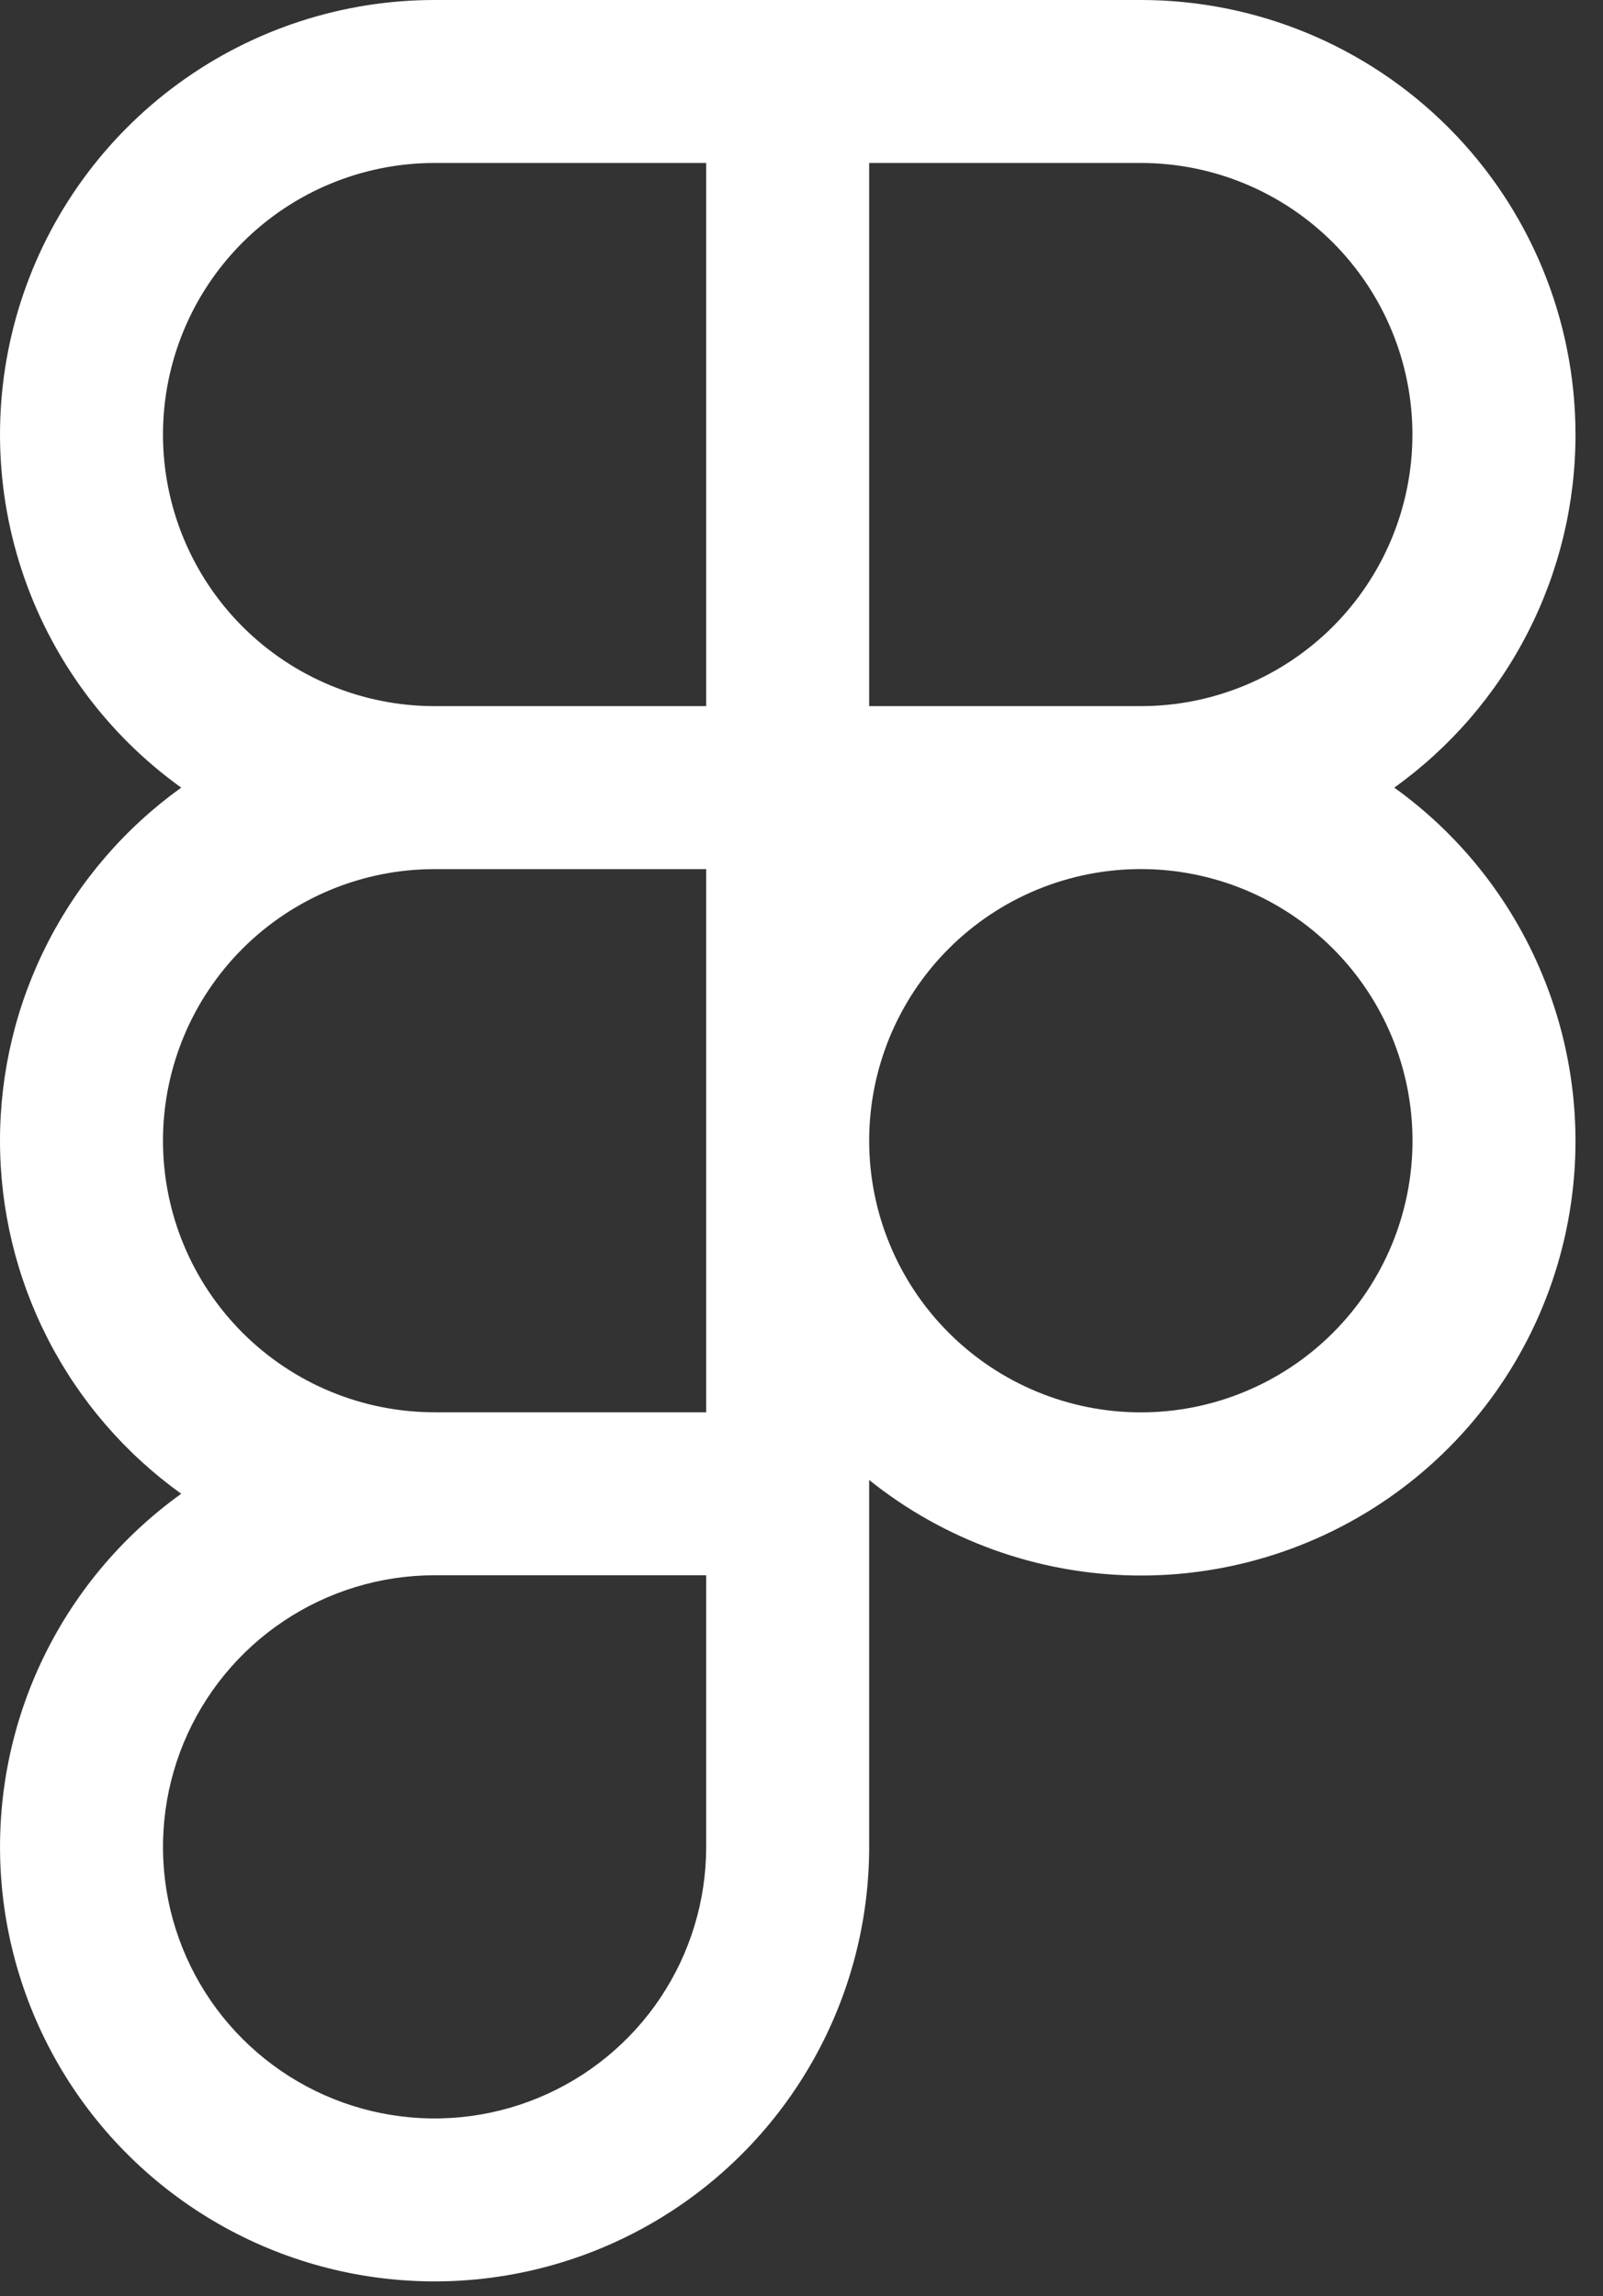 <?xml version="1.0" encoding="utf-8"?>
<svg xmlns="http://www.w3.org/2000/svg" fill="none" height="100%" overflow="visible" preserveAspectRatio="none" style="display: block;" viewBox="0 0 37 53" width="100%">
<rect x="0" y="0" width="37" height="53" fill="#333333" stroke="none"/>
<path clip-rule="evenodd" d="M20.062 34.163C21.799 35.556 23.951 36.331 26.178 36.367C28.404 36.402 30.58 35.695 32.36 34.358C34.141 33.02 35.425 31.128 36.011 28.979C36.598 26.831 36.452 24.548 35.597 22.492C34.883 20.765 33.7 19.271 32.182 18.181C33.477 17.253 34.532 16.029 35.259 14.612C35.987 13.194 36.366 11.624 36.365 10.031C36.365 7.371 35.308 4.819 33.427 2.938C31.546 1.057 28.994 4.18762e-07 26.334 4.18762e-07H10.034C7.91 -0.001 5.841 0.673 4.125 1.923C2.408 3.174 1.133 4.937 0.482 6.958C-0.168 8.98 -0.16 11.156 0.505 13.172C1.17 15.189 2.458 16.943 4.183 18.181C2.889 19.11 1.834 20.333 1.107 21.75C0.379 23.168 2.66287e-07 24.738 2.66287e-07 26.331C2.66287e-07 27.924 0.379 29.494 1.107 30.912C1.834 32.329 2.889 33.552 4.183 34.481C2.787 35.483 1.671 36.827 0.944 38.384C0.216 39.941 -0.099 41.66 0.028 43.374C0.155 45.088 0.721 46.74 1.67 48.173C2.62 49.605 3.922 50.77 5.451 51.555C6.98 52.34 8.685 52.718 10.403 52.655C12.12 52.591 13.793 52.087 15.26 51.191C16.726 50.296 17.938 49.038 18.779 47.539C19.62 46.04 20.062 44.35 20.062 42.631V34.163ZM10.031 3.762C8.369 3.762 6.774 4.422 5.598 5.598C4.422 6.774 3.762 8.368 3.762 10.031C3.762 11.694 4.422 13.288 5.598 14.464C6.774 15.64 8.369 16.3 10.031 16.3H16.3V3.762H10.031ZM16.3 36.362H10.031C8.791 36.362 7.579 36.73 6.548 37.419C5.517 38.107 4.714 39.087 4.239 40.232C3.765 41.378 3.641 42.638 3.882 43.854C4.124 45.07 4.721 46.188 5.598 47.064C6.475 47.941 7.592 48.538 8.808 48.78C10.024 49.022 11.285 48.898 12.43 48.423C13.576 47.949 14.555 47.145 15.244 46.114C15.933 45.083 16.3 43.871 16.3 42.631V36.362ZM10.031 20.062C8.369 20.062 6.774 20.722 5.598 21.898C4.422 23.074 3.762 24.668 3.762 26.331C3.762 27.994 4.422 29.588 5.598 30.764C6.774 31.94 8.369 32.6 10.031 32.6H16.3V20.062H10.031ZM20.062 26.331C20.062 27.994 20.723 29.589 21.899 30.765C23.075 31.941 24.67 32.602 26.333 32.602C27.996 32.602 29.591 31.941 30.767 30.765C31.943 29.589 32.603 27.994 32.603 26.331C32.603 24.668 31.943 23.073 30.767 21.897C29.591 20.721 27.996 20.061 26.333 20.061C24.67 20.061 23.075 20.721 21.899 21.897C20.723 23.073 20.062 24.668 20.062 26.331ZM26.331 16.3C27.994 16.3 29.589 15.64 30.765 14.464C31.94 13.288 32.601 11.694 32.601 10.031C32.601 8.368 31.94 6.774 30.765 5.598C29.589 4.422 27.994 3.762 26.331 3.762H20.062V16.3H26.331Z" fill="white" fill-rule="evenodd" id="Vector"/>
</svg>